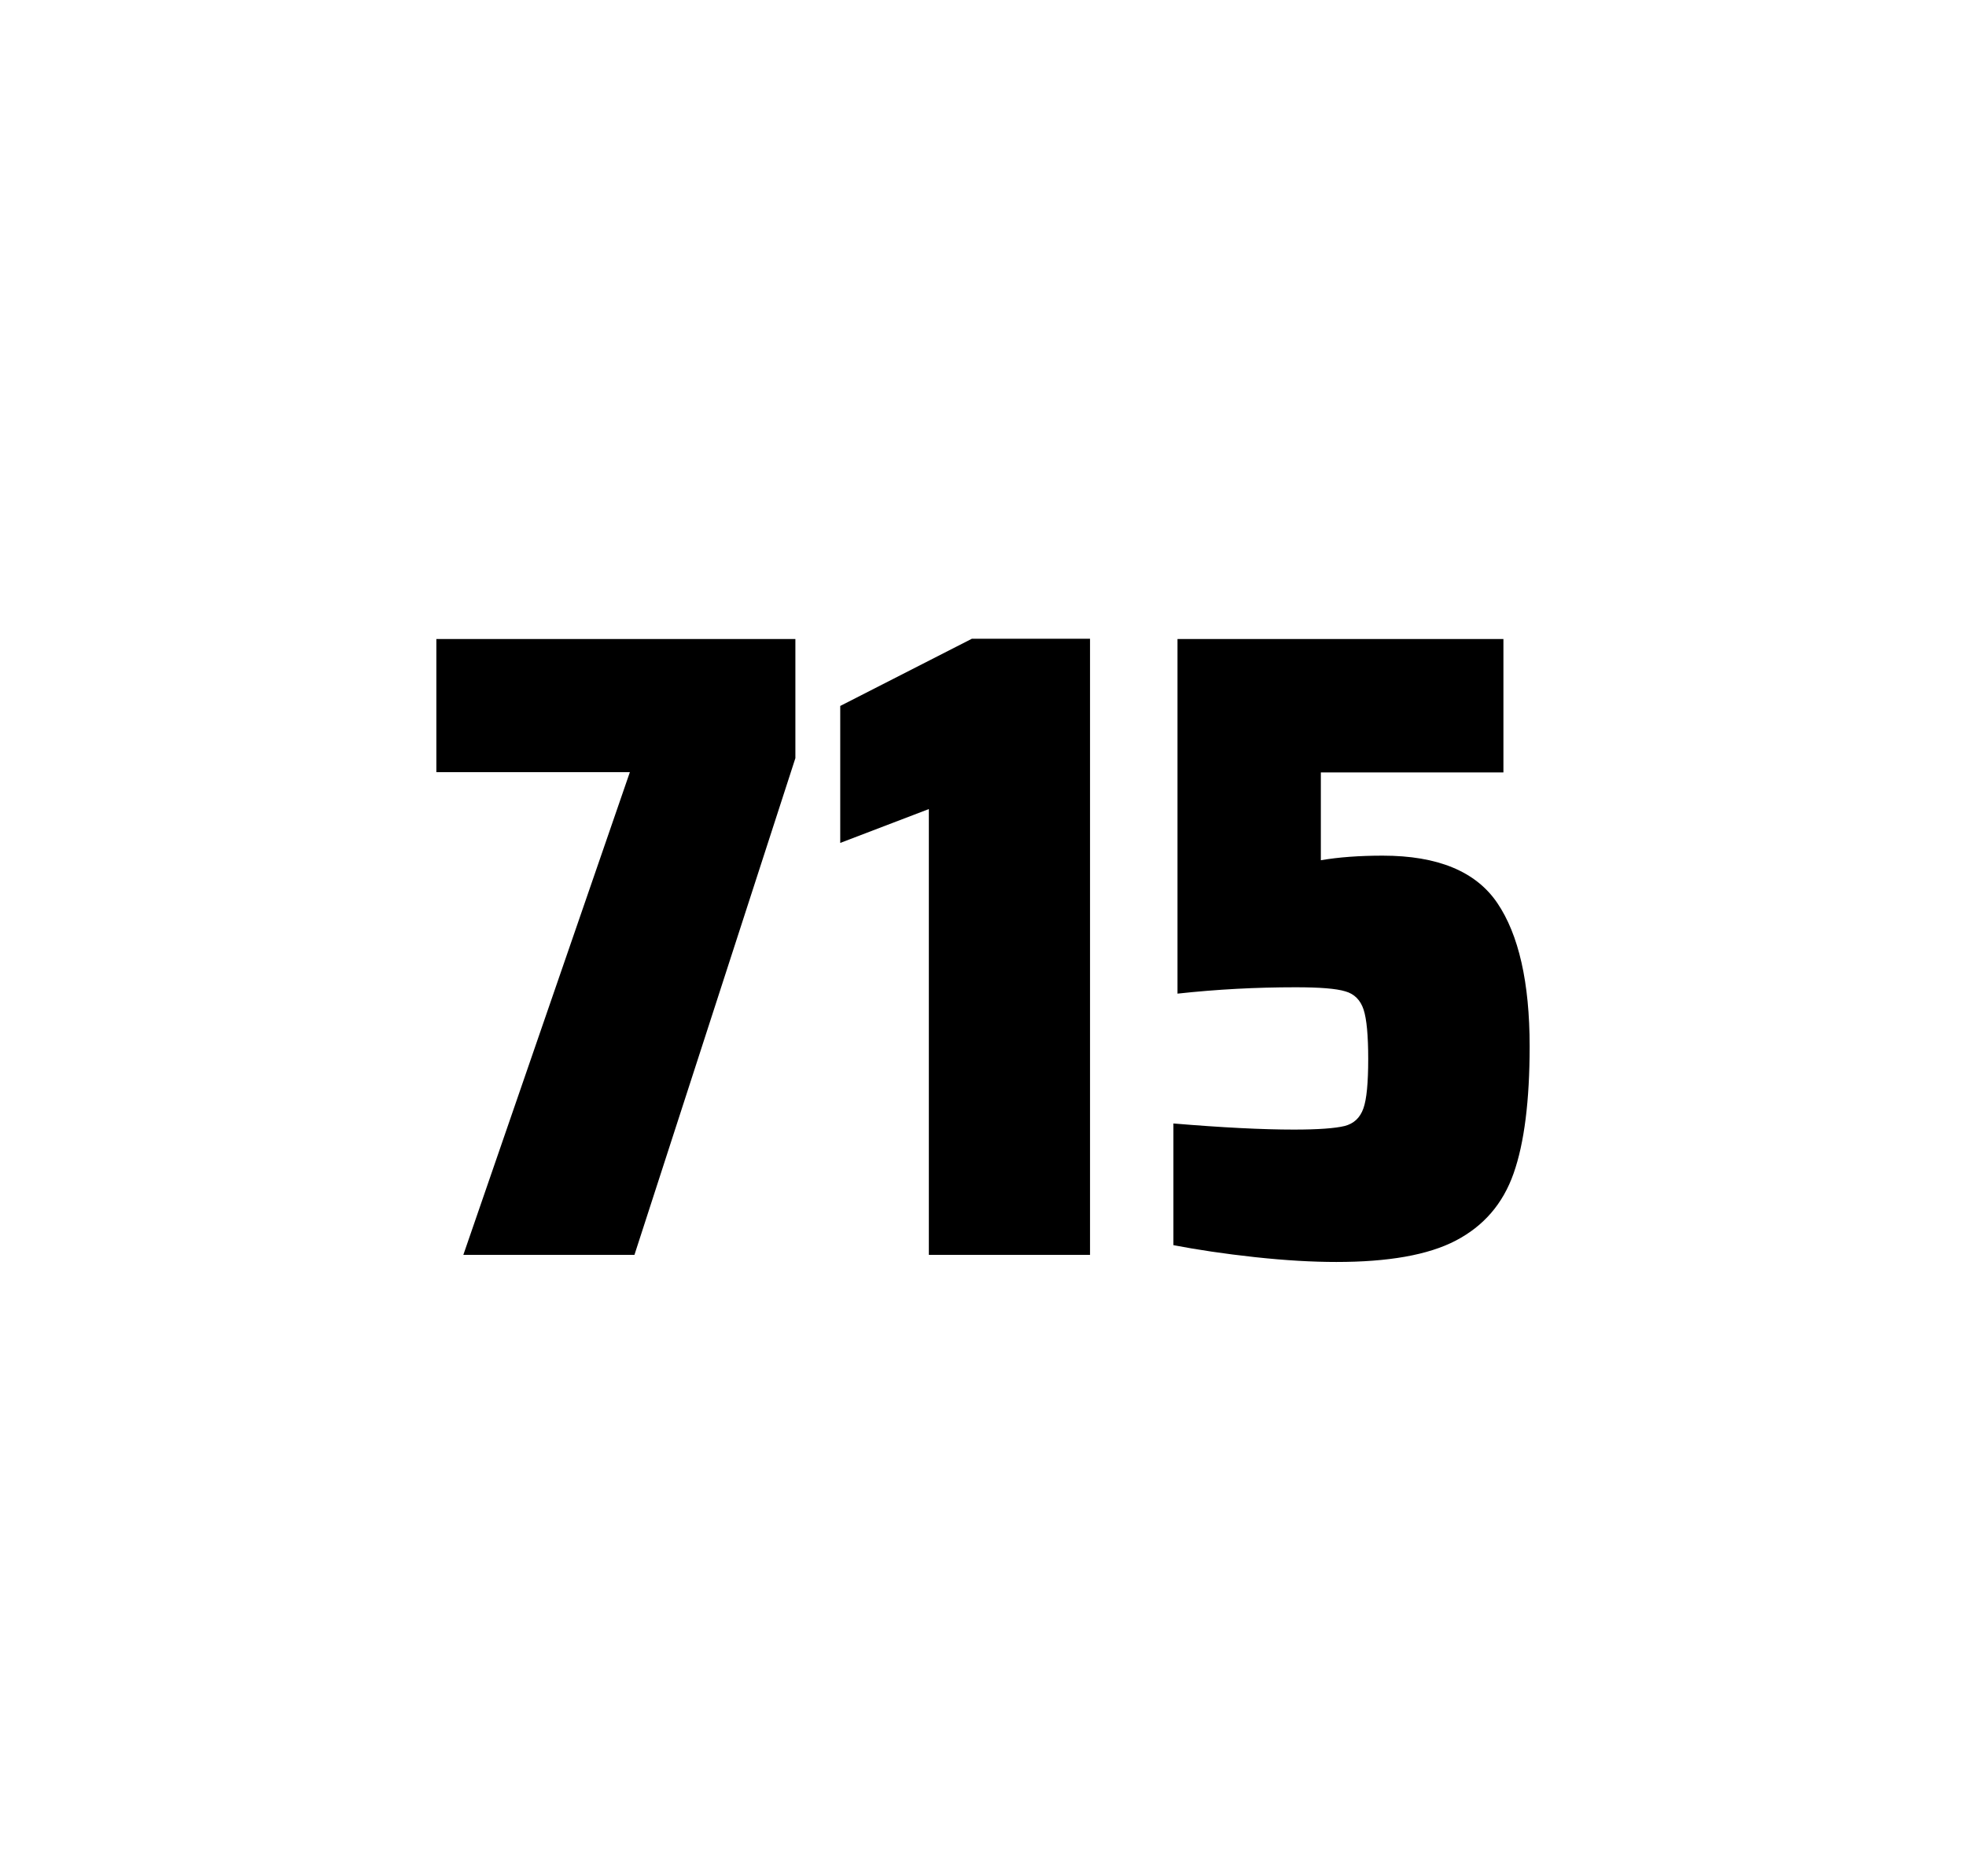 <?xml version="1.0" encoding="utf-8"?>
<svg version="1.1" id="wrapper" x="0px" y="0px" viewBox="0 0 772.1 737" style="enable-background:new 0 0 772.1 737;" xmlns="http://www.w3.org/2000/svg">
  <style type="text/css">
	.st0{fill:none;}
</style>
  <path id="frame" class="st0" d="M 1.5 0 L 770.5 0 C 771.3 0 772 0.7 772 1.5 L 772 735.4 C 772 736.2 771.3 736.9 770.5 736.9 L 1.5 736.9 C 0.7 736.9 0 736.2 0 735.4 L 0 1.5 C 0 0.7 0.7 0 1.5 0 Z"/>
  <g id="numbers"><path id="seven" d="M 181.968 492.9 L 247.368 303.3 L 171.368 303.3 L 171.368 251 L 312.368 251 L 312.368 297.8 L 249.168 492.9 L 181.968 492.9 Z"/><path id="one" d="M 364.782 492.9 L 364.782 317.8 L 329.982 331.1 L 329.982 277.3 L 381.682 250.9 L 428.082 250.9 L 428.082 492.9 L 364.782 492.9 Z"/><path id="five" d="M 508.132 443.7 C 517.732 443.7 524.332 443.2 528.032 442.3 C 531.632 441.4 534.132 439.1 535.432 435.4 C 536.732 431.8 537.332 425.3 537.332 415.9 C 537.332 406.8 536.732 400.3 535.532 396.6 C 534.332 392.9 531.932 390.4 528.332 389.4 C 524.732 388.3 518.232 387.8 508.832 387.8 C 493.332 387.8 477.932 388.6 462.432 390.3 L 462.432 251 L 590.432 251 L 590.432 303.4 L 518.732 303.4 L 518.732 337.9 C 525.732 336.7 533.832 336.1 543.032 336.1 C 564.632 336.1 579.632 342.3 588.032 354.7 C 596.432 367.1 600.732 385.9 600.732 411 C 600.732 432.3 598.632 449 594.432 460.9 C 590.232 472.9 582.632 481.6 571.732 487.3 C 560.832 493 545.132 495.7 524.832 495.7 C 515.432 495.7 504.832 495.1 492.832 493.8 C 480.832 492.5 470.232 490.9 460.832 489.1 L 460.832 441.3 C 479.932 442.9 495.732 443.7 508.132 443.7 Z"/></g>
</svg>